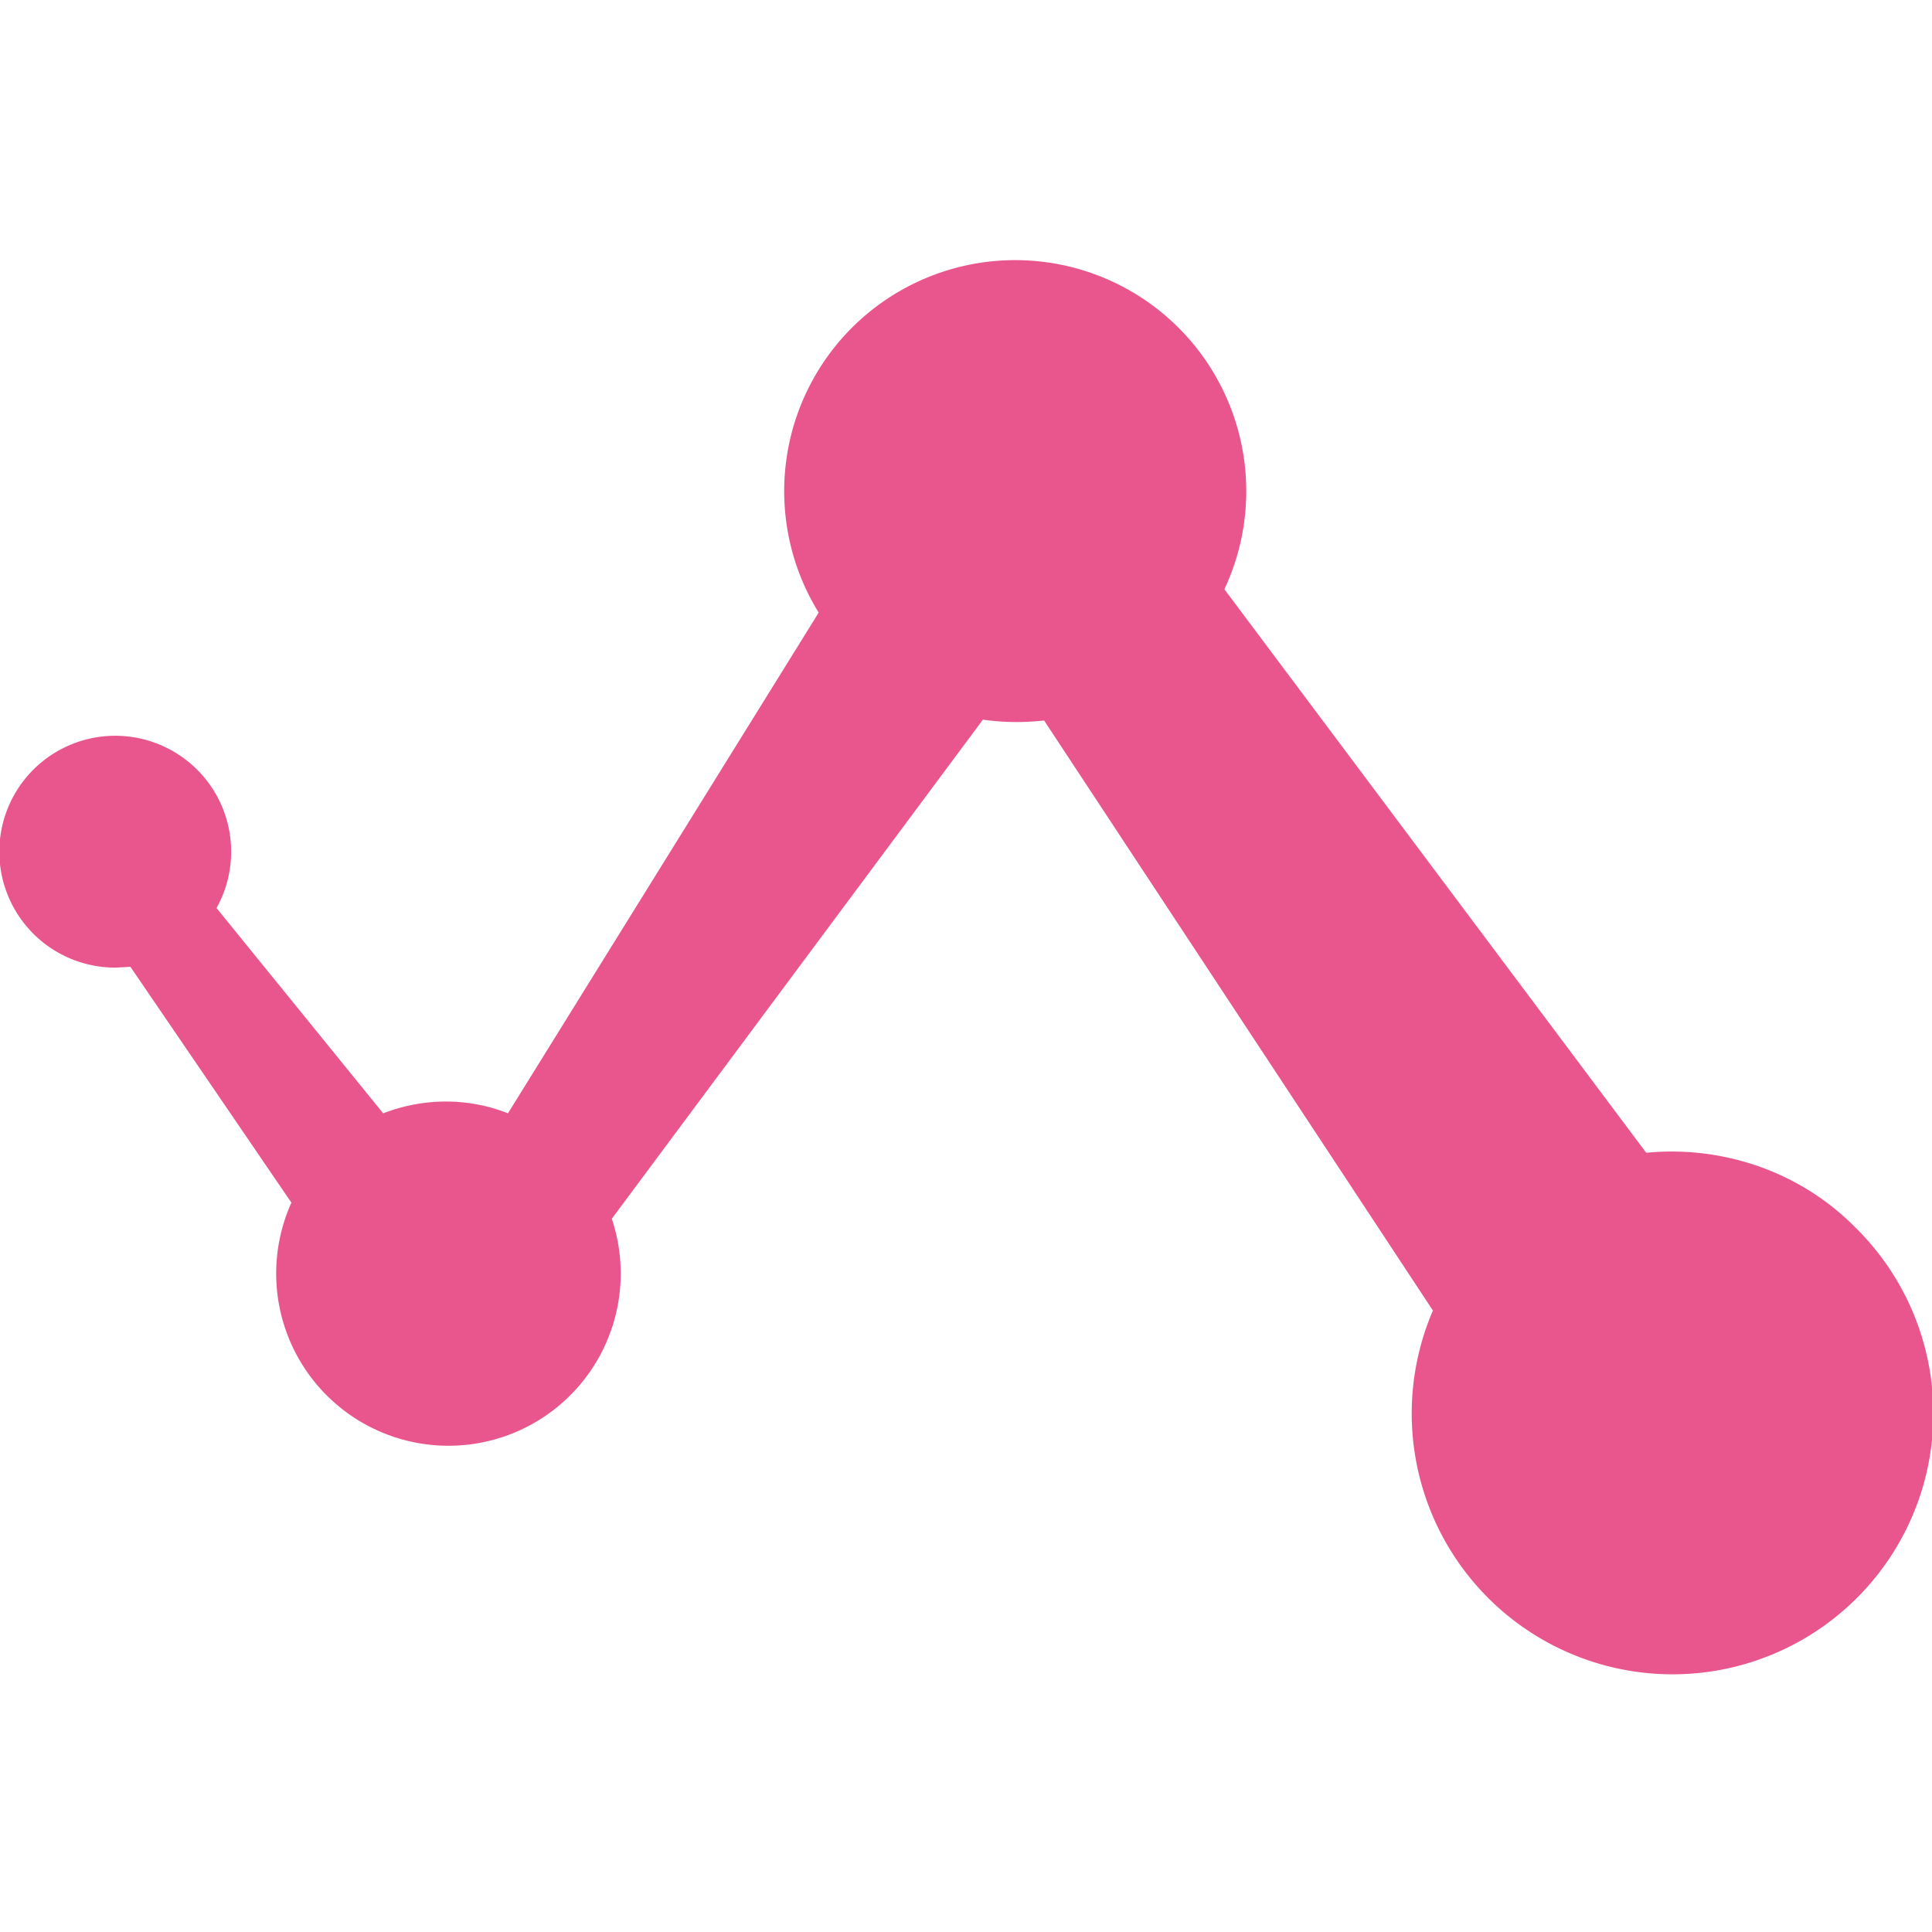 <svg xmlns="http://www.w3.org/2000/svg" viewBox="0 0 24 24" width="1.2em" height="1.2em" fill="#E9568E"><path d="M23.05 15.25a3.24 3.24 0 1 1-5.25 1.03l-4.83-7.33a3 3 0 0 1-.76-.01l-4.61 6.2a2.14 2.14 0 1 1-3.98-.2l-2-2.93-.18.01a1.44 1.44 0 1 1 1.25-.74l2.07 2.55c.52-.2 1.07-.19 1.55 0l3.86-6.22a2.87 2.87 0 1 1 5.04-.29l5.24 7c.93-.09 1.9.22 2.6.93"/></svg>